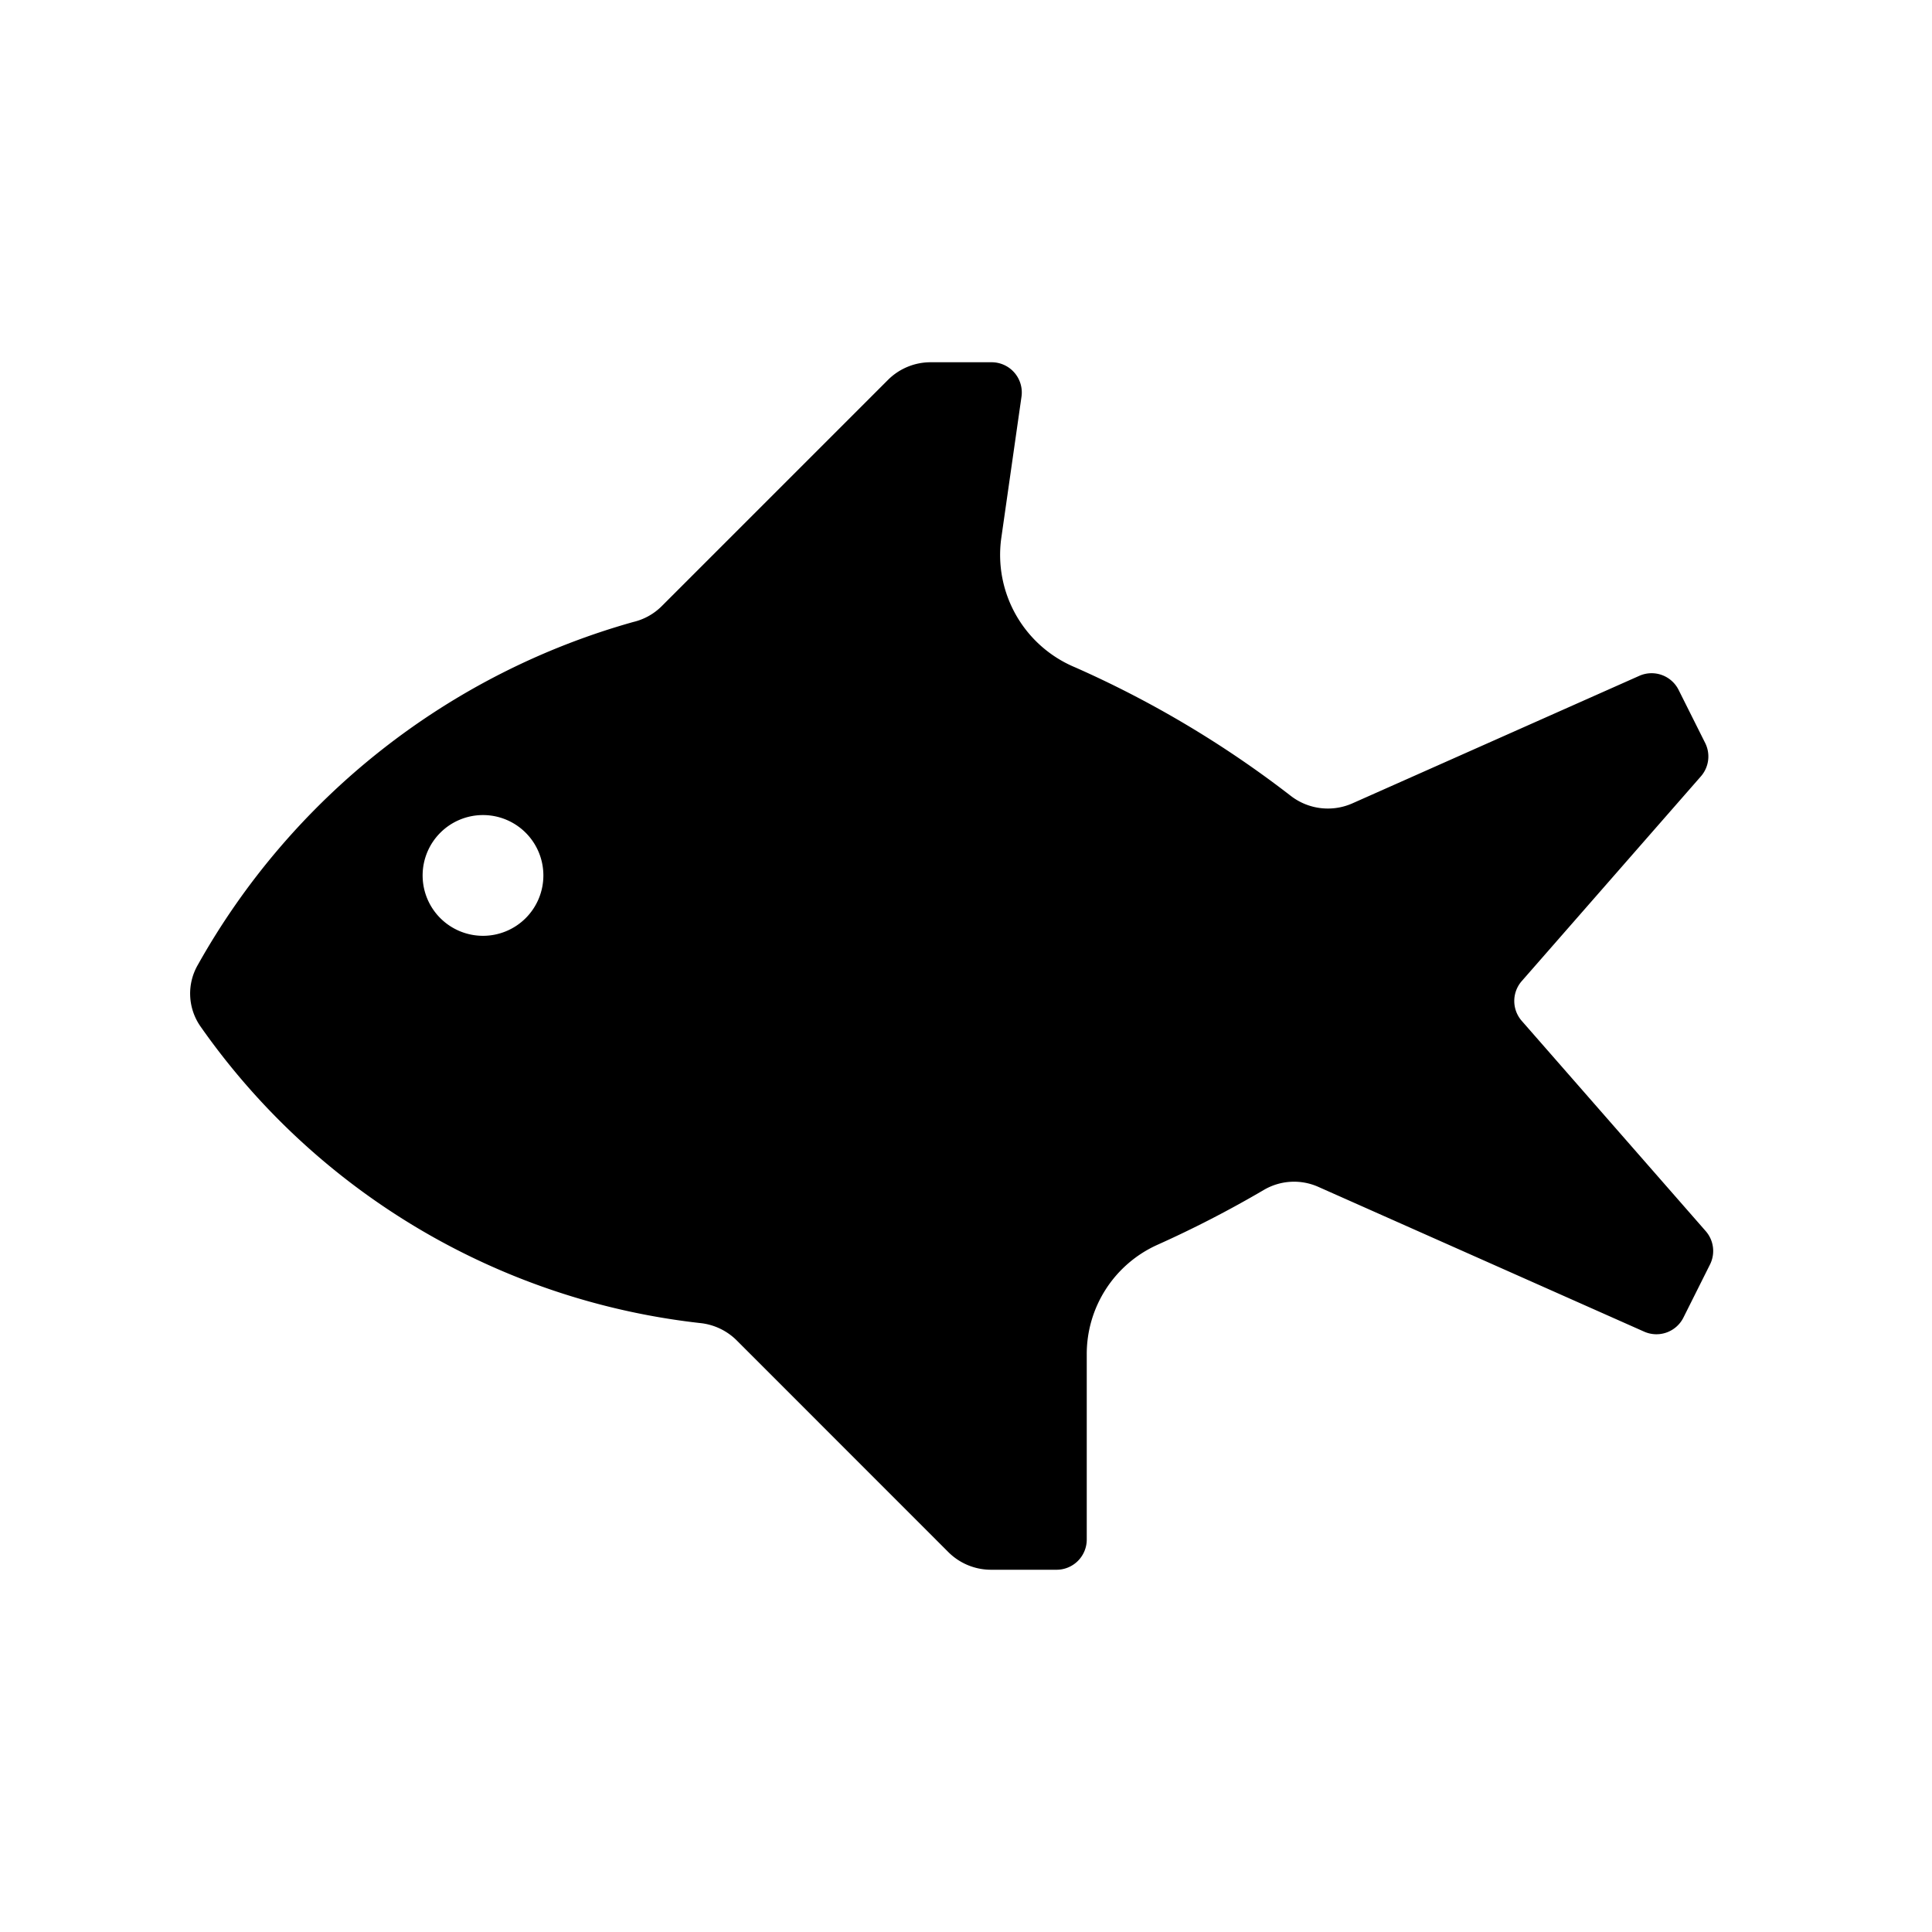 <svg id="glyphicons-basic" xmlns="http://www.w3.org/2000/svg" viewBox="0 0 32 32">
  <path id="fish" d="M28.251,20.39l-3.046-3.481a.5.5,0,0,1,0-.659l2.967-3.391a.5.5,0,0,0,.071-.553l-.44-.879a.5.5,0,0,0-.651-.233l-4.754,2.113a1.004,1.004,0,0,1-1.02-.126A17.188,17.188,0,0,0,17.807,11.053a2.018,2.018,0,0,1-1.224-2.131l.336-2.351A.5.5,0,0,0,16.424,6H15.414a1,1,0,0,0-.707.293L10.954,10.046a.987.987,0,0,1-.465.256,11.98,11.98,0,0,0-7.211,5.677.95.95,0,0,0,.042,1.021,11.694,11.694,0,0,0,8.276,4.914,1.004,1.004,0,0,1,.6.281L15.707,25.707a1.0 1,0,0,0,.707.293H17.5a.5.5,0,0,0,.5-.5l0-3.068a1.984,1.984,0,0,1,1.166-1.812,18.246,18.246,0,0,0,1.762-.908.988.988,0,0,1,.907-.054L27.232,22.056a.5.5,0,0,0,.651-.233l.44-.879A.5.5,0,0,0,28.251,20.39ZM8,15.5a1,1,0,1,1,1-1A1,1,0,0,1,8,15.5Z"/>
</svg>
